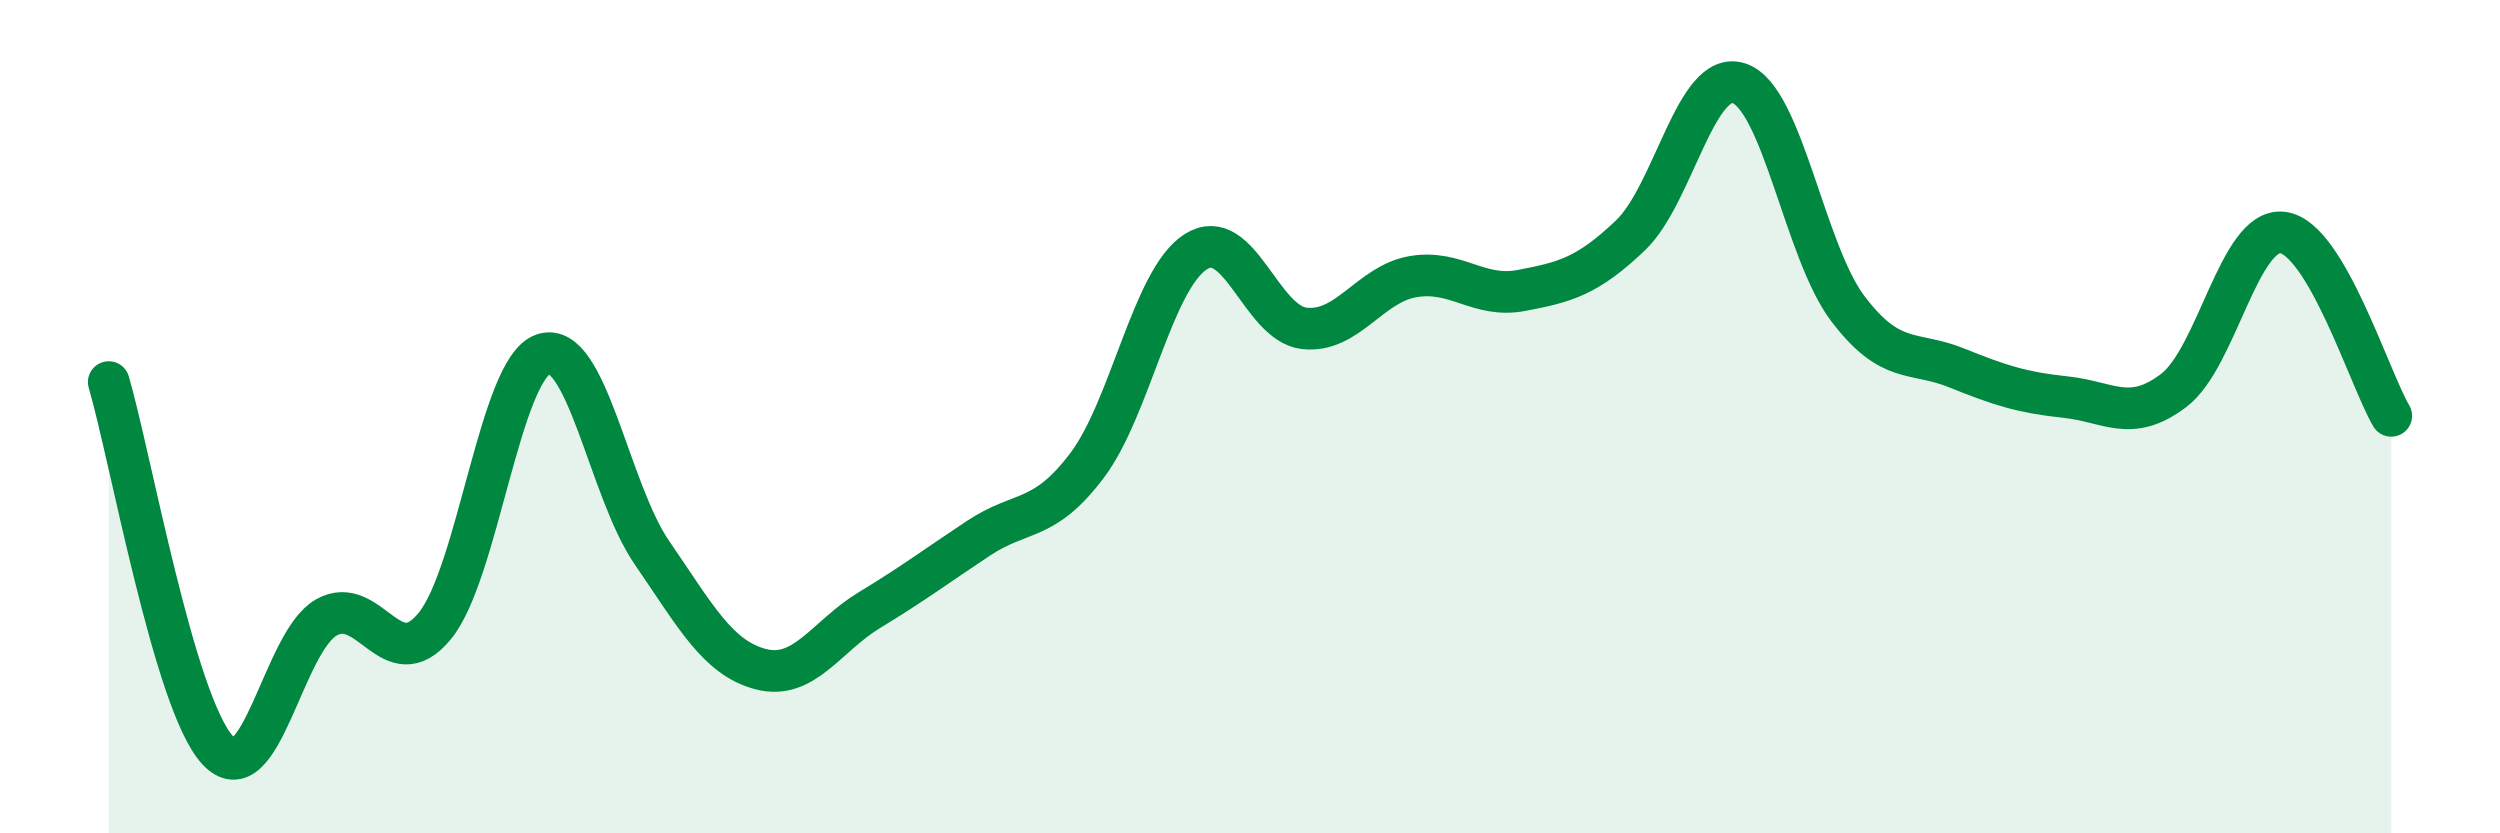 
    <svg width="60" height="20" viewBox="0 0 60 20" xmlns="http://www.w3.org/2000/svg">
      <path
        d="M 2.61,9.17 C 3.13,10.94 4.18,16.87 5.22,18 C 6.26,19.13 6.79,15.41 7.83,14.82 C 8.87,14.23 9.39,16.29 10.43,15.03 C 11.47,13.77 12,8.85 13.04,8.5 C 14.08,8.15 14.61,11.76 15.65,13.27 C 16.69,14.78 17.22,15.79 18.26,16.06 C 19.3,16.33 19.83,15.27 20.87,14.64 C 21.91,14.01 22.44,13.61 23.48,12.92 C 24.52,12.23 25.05,12.55 26.09,11.17 C 27.13,9.79 27.66,6.7 28.7,6.04 C 29.74,5.38 30.26,7.76 31.3,7.88 C 32.34,8 32.87,6.82 33.91,6.64 C 34.95,6.46 35.48,7.17 36.52,6.97 C 37.56,6.77 38.09,6.64 39.13,5.65 C 40.17,4.66 40.7,1.65 41.74,2 C 42.78,2.35 43.31,6.04 44.35,7.41 C 45.39,8.78 45.92,8.41 46.96,8.83 C 48,9.25 48.53,9.42 49.57,9.53 C 50.61,9.64 51.13,10.16 52.17,9.37 C 53.21,8.58 53.74,5.46 54.78,5.58 C 55.82,5.7 56.87,9.1 57.39,9.98L57.39 20L2.61 20Z"
        fill="#008740"
        opacity="0.1"
        stroke-linecap="round"
        stroke-linejoin="round"
      />
      <path
        d="M 2.61,9.17 C 3.13,10.94 4.18,16.87 5.22,18 C 6.26,19.13 6.79,15.41 7.83,14.82 C 8.87,14.23 9.39,16.29 10.43,15.03 C 11.47,13.77 12,8.85 13.04,8.5 C 14.08,8.15 14.61,11.76 15.65,13.27 C 16.69,14.78 17.22,15.79 18.26,16.06 C 19.3,16.33 19.83,15.27 20.87,14.64 C 21.91,14.01 22.44,13.61 23.48,12.92 C 24.52,12.23 25.05,12.55 26.09,11.17 C 27.13,9.79 27.66,6.7 28.7,6.04 C 29.74,5.38 30.26,7.76 31.3,7.88 C 32.34,8 32.87,6.82 33.91,6.64 C 34.95,6.46 35.48,7.17 36.52,6.97 C 37.56,6.77 38.09,6.64 39.13,5.65 C 40.17,4.66 40.7,1.65 41.74,2 C 42.78,2.35 43.31,6.04 44.35,7.41 C 45.39,8.78 45.92,8.41 46.96,8.83 C 48,9.25 48.53,9.42 49.57,9.53 C 50.61,9.64 51.13,10.16 52.17,9.37 C 53.21,8.58 53.74,5.46 54.78,5.58 C 55.82,5.7 56.87,9.1 57.39,9.98"
        stroke="#008740"
        stroke-width="1"
        fill="none"
        stroke-linecap="round"
        stroke-linejoin="round"
      />
    </svg>
  
